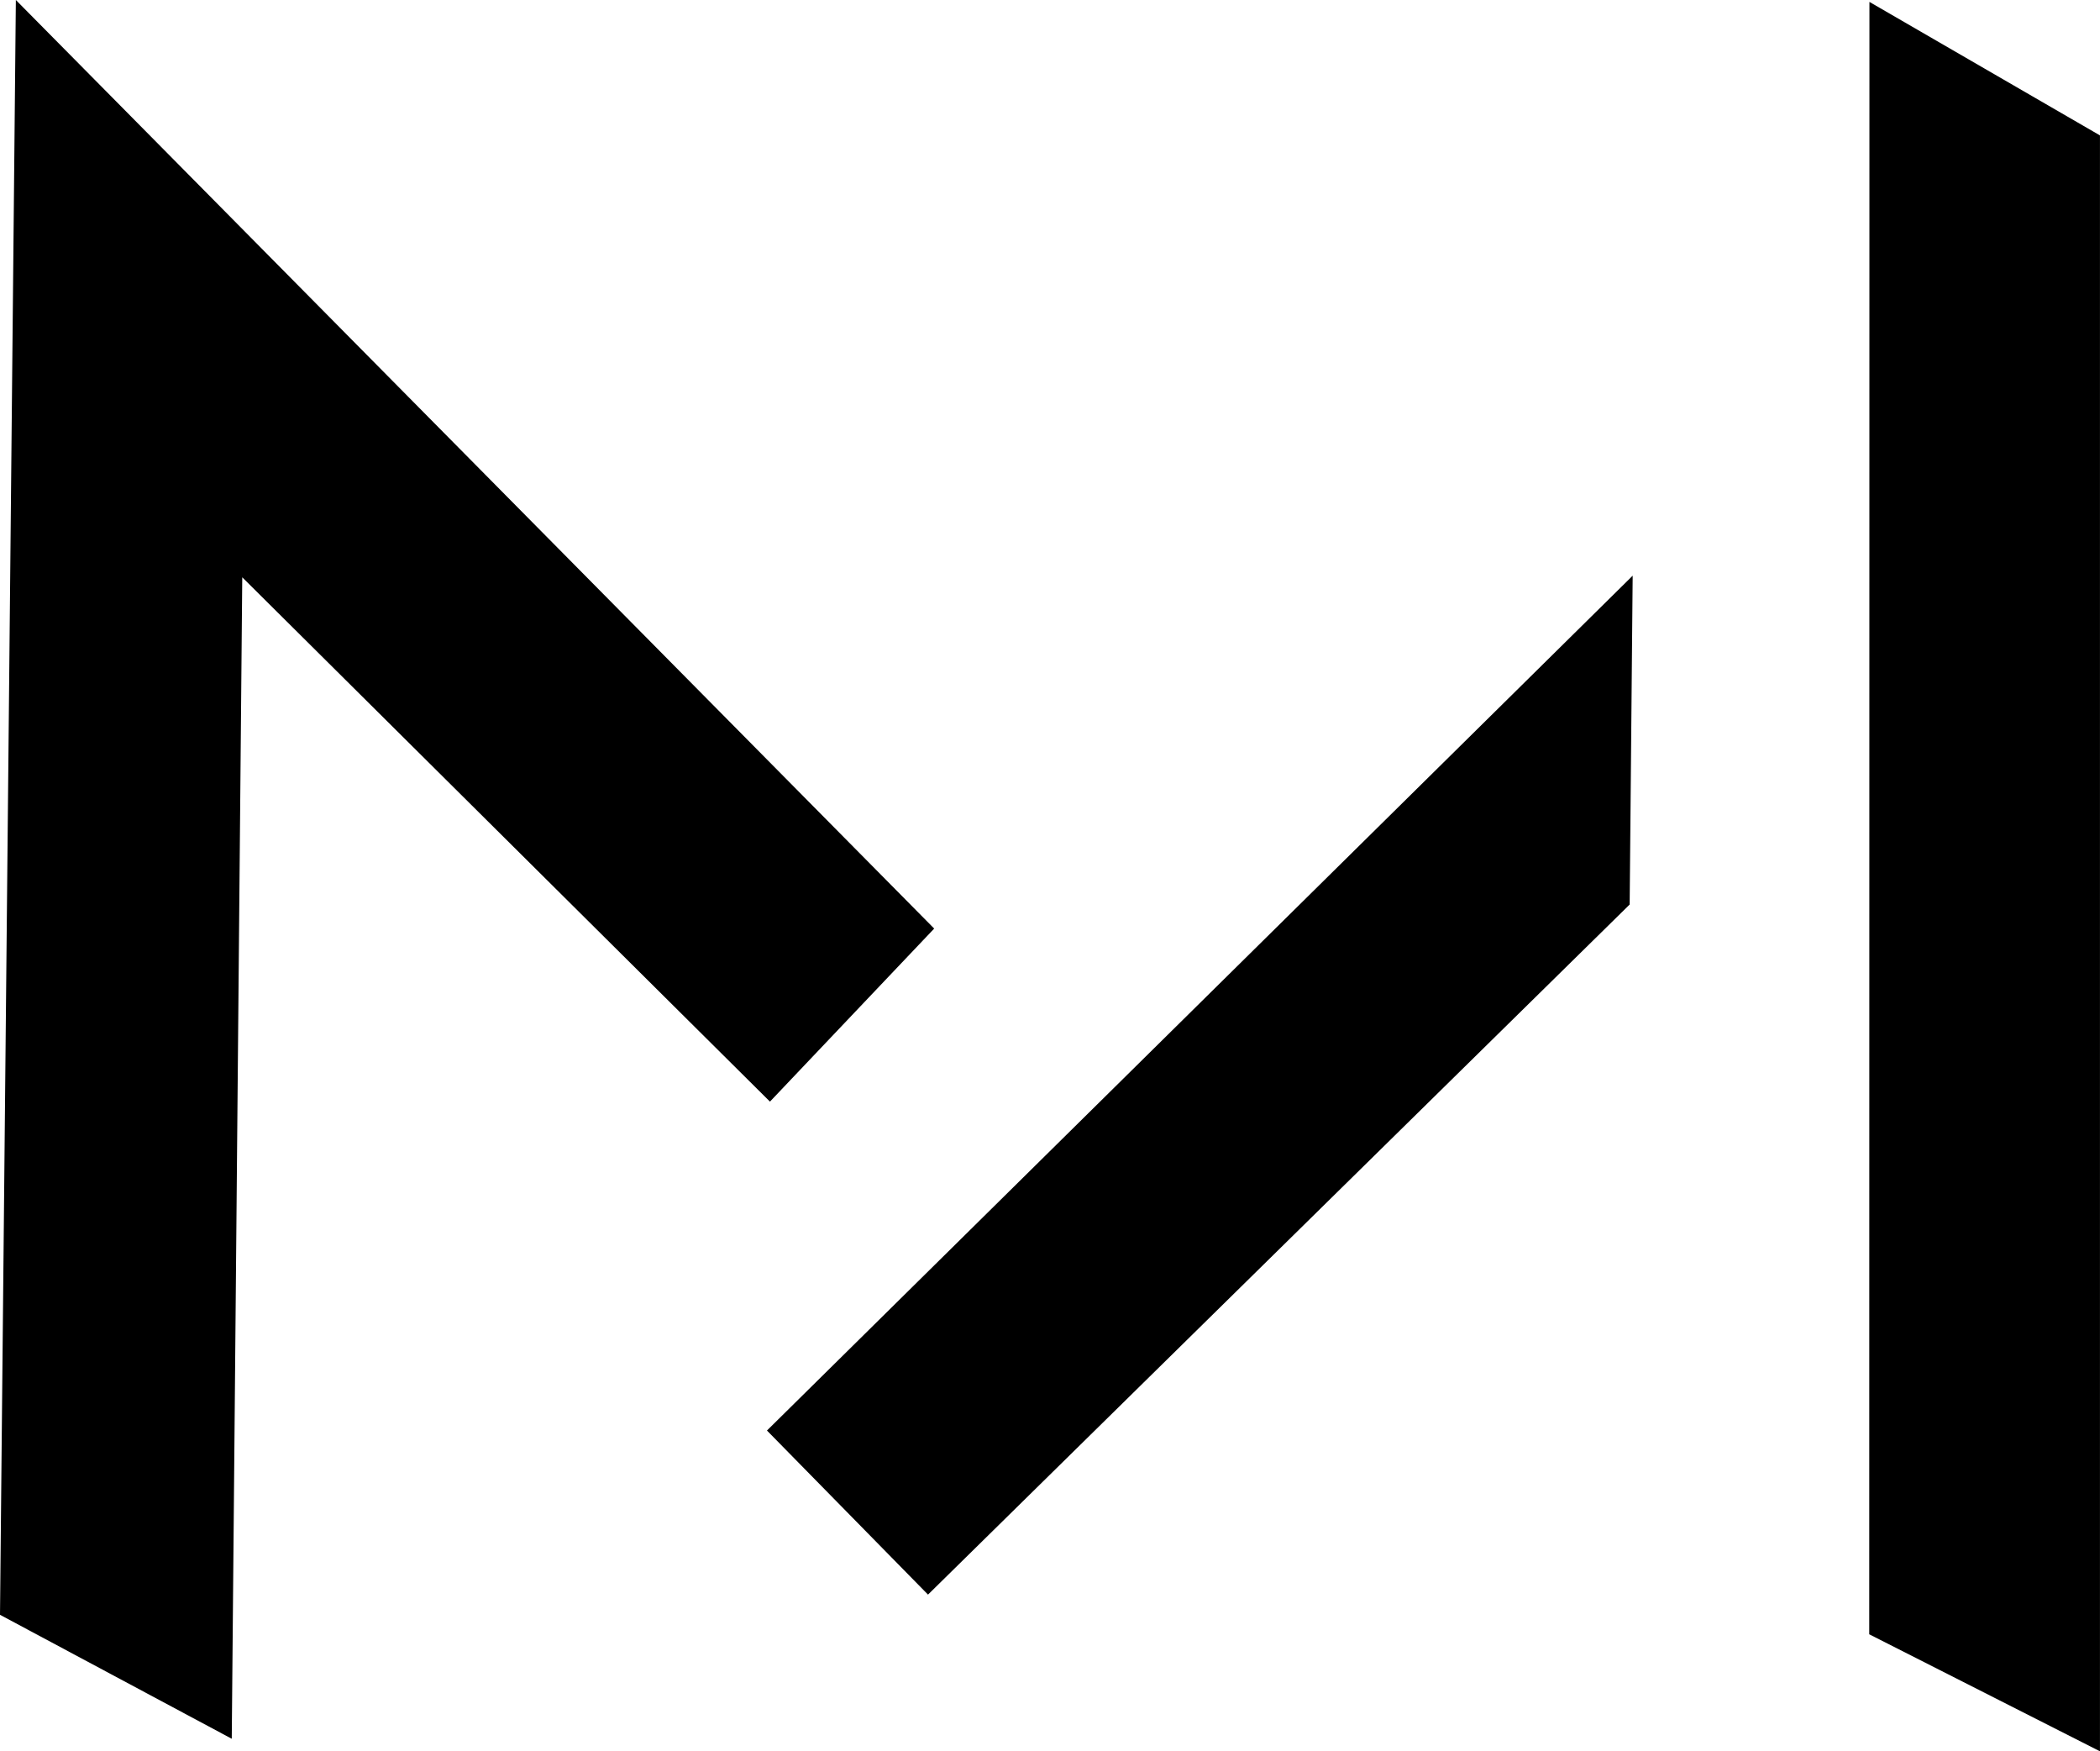 <svg xmlns="http://www.w3.org/2000/svg" width="64.624" height="53.88" viewBox="0 0 64.624 53.88">
  <g id="logo_noir" transform="translate(-441.406 -26.364)">
    <path id="Tracé_10" data-name="Tracé 10" d="M498.51,59.41,476.918,80.641l-4.956-5.048,26.641-26.3Z" transform="translate(-6.954 -5.218)"/>
    <path id="Tracé_11" data-name="Tracé 11" d="M515.882,26.44l7.094,4.107V80.261l-7.1-3.6Z" transform="translate(-16.947 -0.017)"/>
    <path id="Tracé_12" data-name="Tracé 12" d="M448.538,79.858l-7.132-3.814.488-49.68,28.26,28.568L465.1,60.256,448.861,44.125Z" transform="translate(0)"/>
  </g>
</svg>
